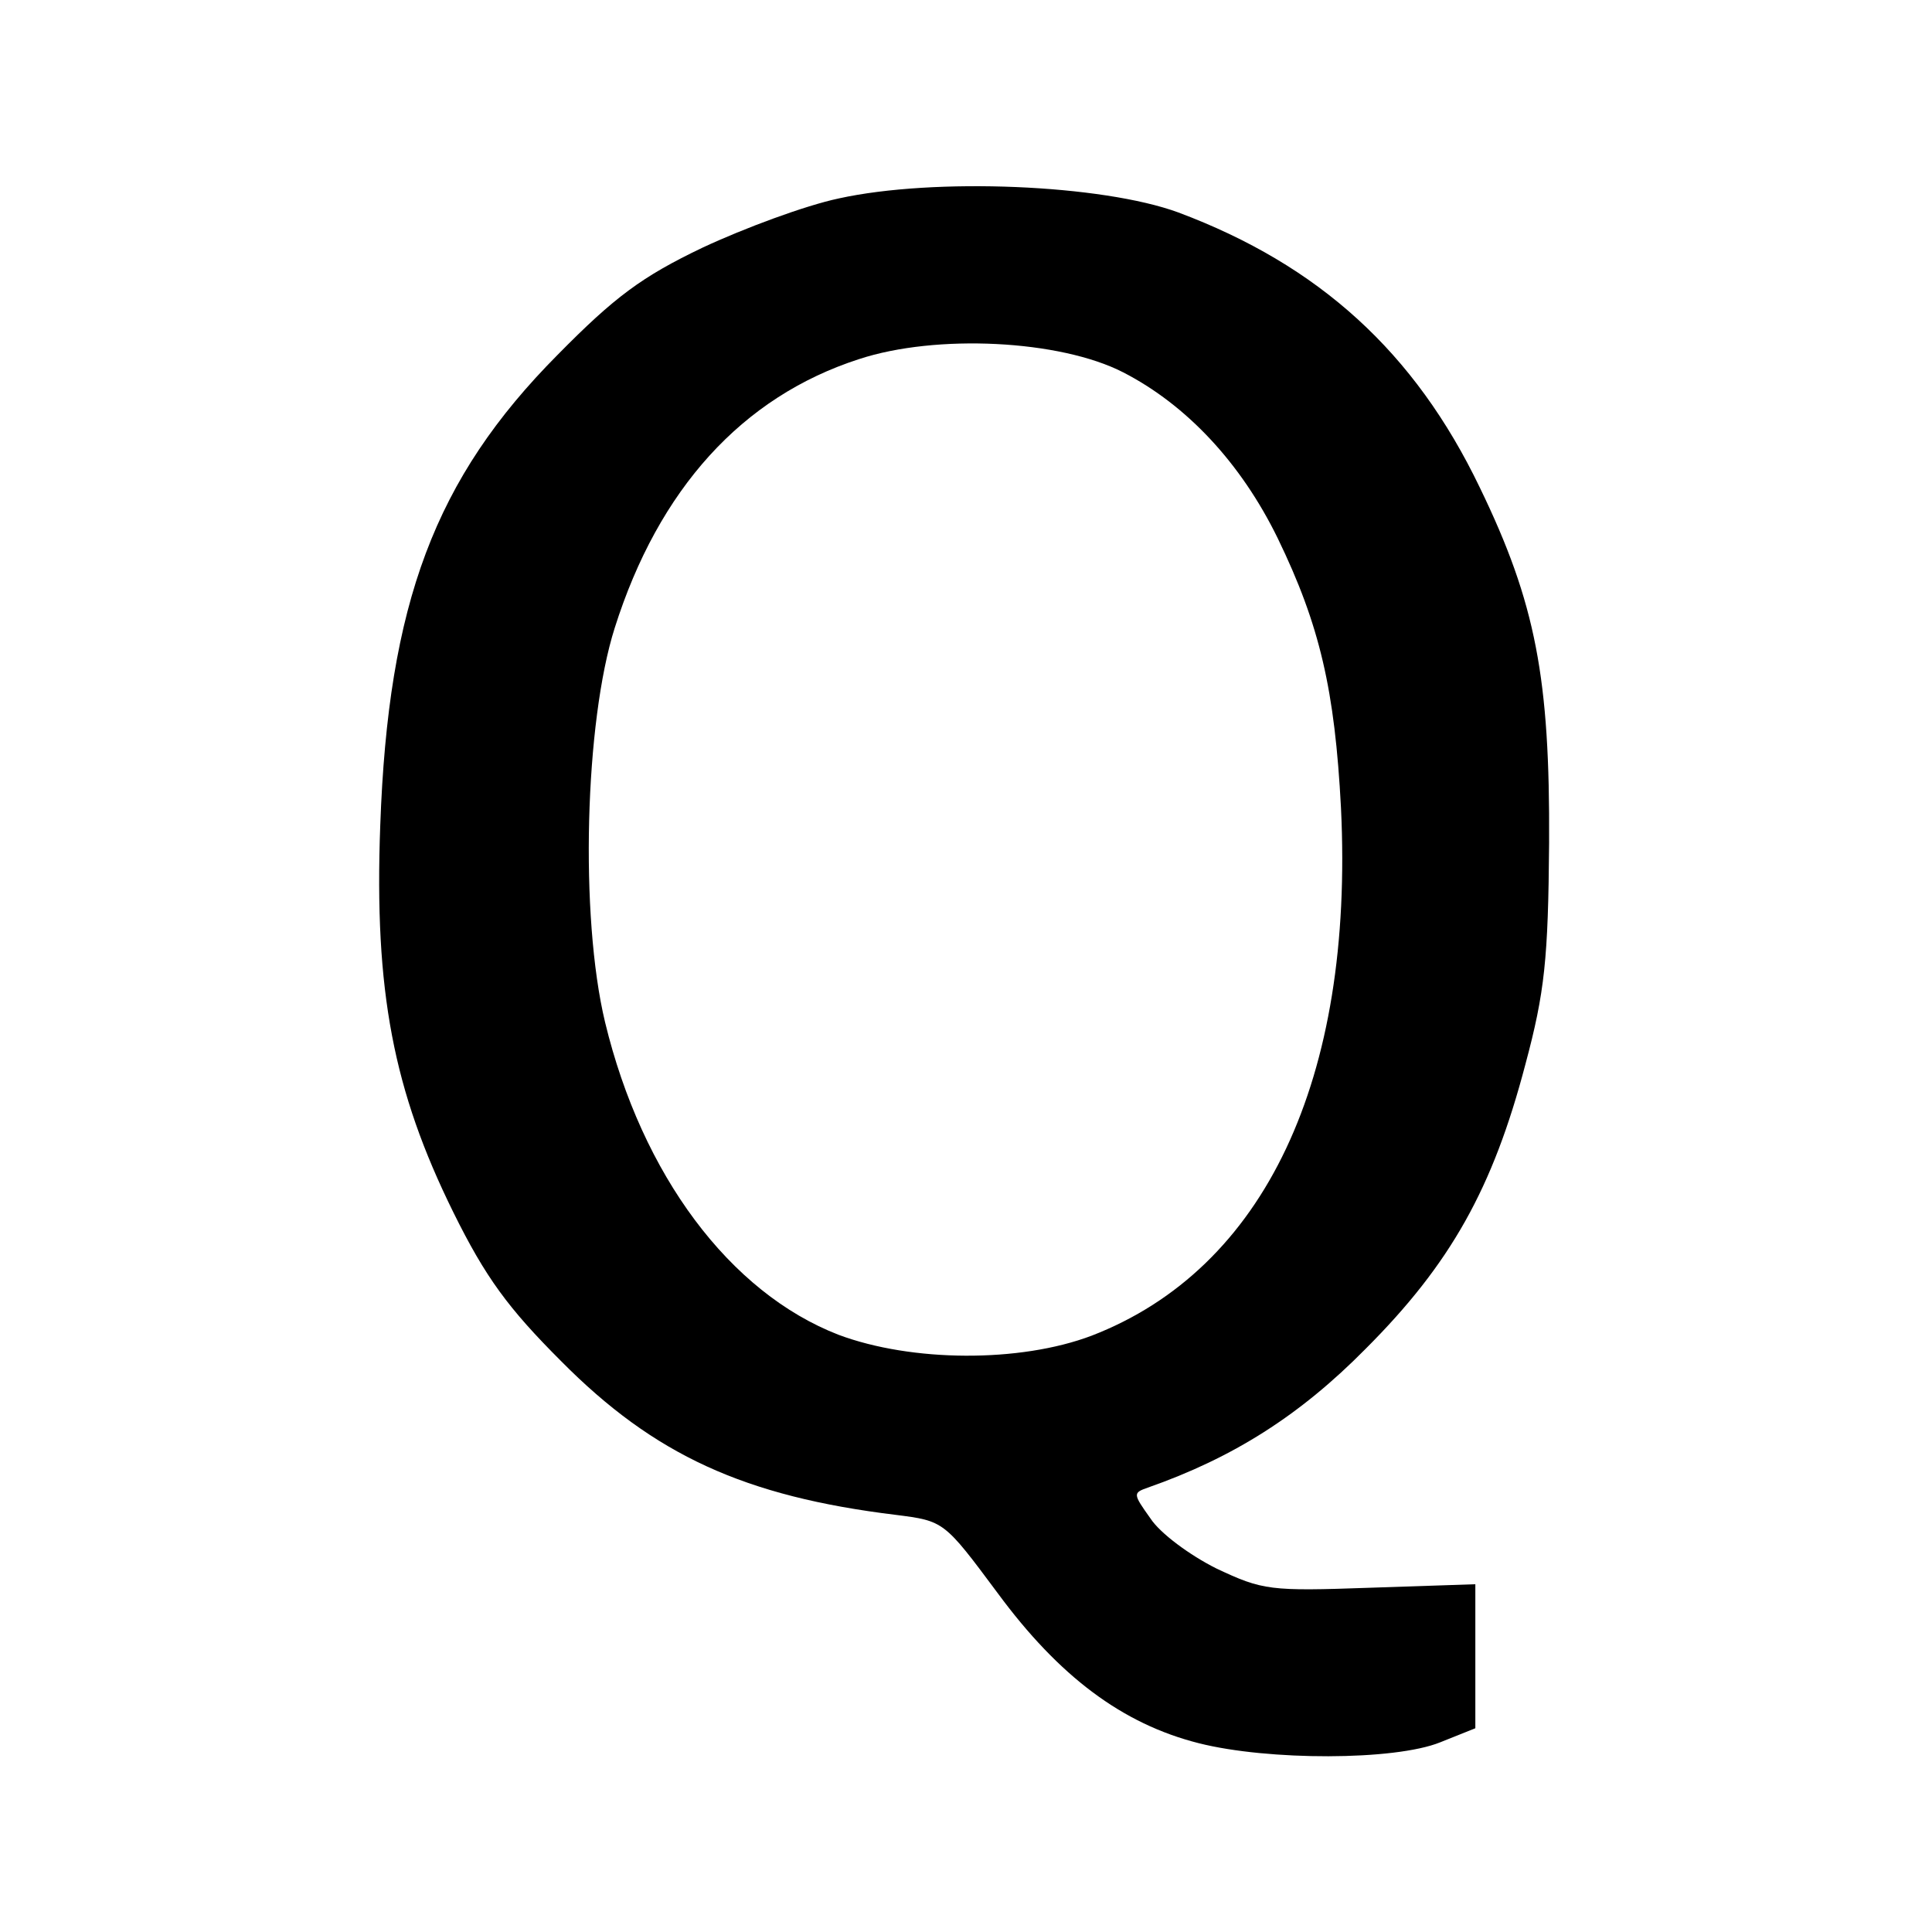 <?xml version="1.0" standalone="no"?>
<!DOCTYPE svg PUBLIC "-//W3C//DTD SVG 20010904//EN"
 "http://www.w3.org/TR/2001/REC-SVG-20010904/DTD/svg10.dtd">
<svg version="1.0" xmlns="http://www.w3.org/2000/svg"
 width="220pt" height="220pt" viewBox="0 0 220 220"
 preserveAspectRatio="xMidYMid meet">
<g transform="translate(0,220) scale(0.1,-0.1)"
fill="#000000" stroke="none">
<path d="M955 1974 c-38 -8 -108 -34 -155 -56 -69 -33 -100 -56 -165 -122
-140 -141 -193 -283 -202 -536 -7 -189 15 -302 83 -440 37 -75 63 -110 123
-170 106 -107 209 -154 381 -175 55 -7 55 -7 116 -89 70 -95 142 -149 229
-171 79 -20 223 -20 275 1 l40 16 0 82 0 82 -120 -4 c-114 -4 -122 -3 -175 22
-30 15 -64 40 -75 57 -20 28 -20 29 -3 35 97 34 173 82 248 158 97 97 145 183
182 324 22 82 26 120 27 252 1 187 -15 273 -79 405 -74 154 -183 253 -343 313
-87 32 -278 40 -387 16z m324 -198 c72 -37 134 -103 176 -189 48 -99 65 -173
72 -307 15 -309 -87 -525 -284 -601 -82 -31 -205 -30 -288 1 -124 48 -224 182
-266 356 -29 121 -23 342 11 449 50 158 145 263 278 306 88 29 229 22 301 -15z"/>
</g>
</svg>
